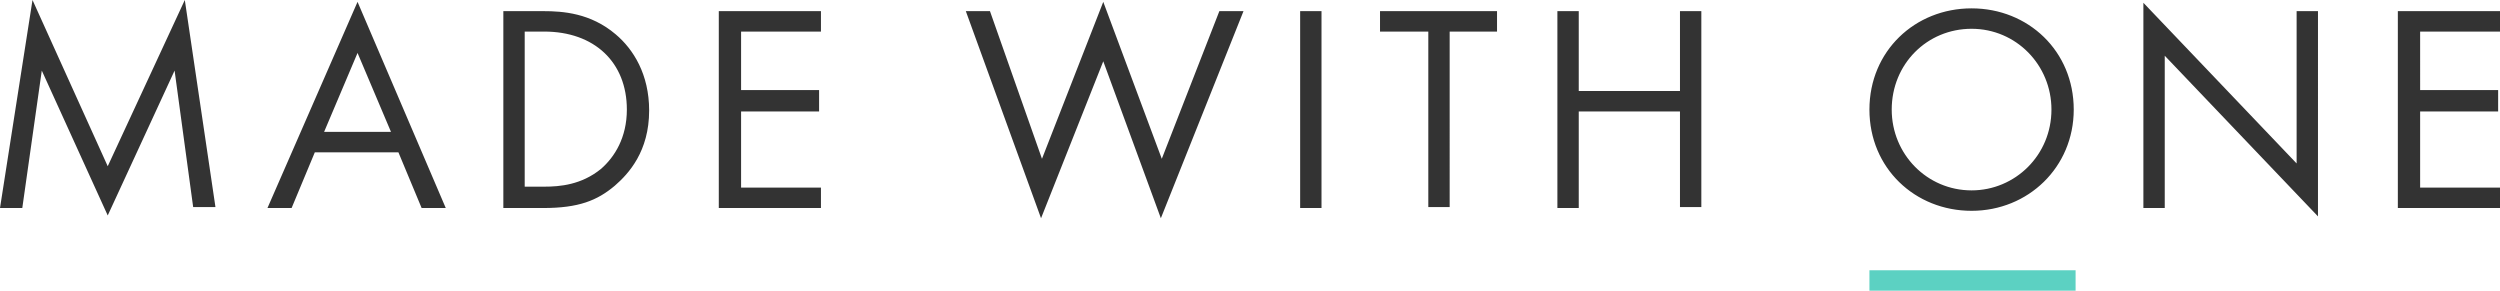 <?xml version="1.0" encoding="utf-8"?>
<!-- Generator: Adobe Illustrator 21.0.2, SVG Export Plug-In . SVG Version: 6.00 Build 0)  -->
<svg version="1.1" id="Layer_1" xmlns="http://www.w3.org/2000/svg" xmlns:xlink="http://www.w3.org/1999/xlink" x="0px" y="0px"
	 viewBox="0 0 269.2 31.3" style="enable-background:new 0 0 269.2 31.3;" xml:space="preserve">
<style type="text/css">
	.st0{fill-rule:evenodd;clip-rule:evenodd;fill:#333333;}
	.st1{fill-rule:evenodd;clip-rule:evenodd;fill:#5CD1C2;}
</style>
<g id="MADE_WITH_ONE">
	<g>
		<path class="st0" d="M11.6,17.9L3.5,0L0,22.4h2.4L4.5,7.6l7.1,15.6l7.2-15.6l2,14.7h2.4L19.9,0L11.6,17.9z M28.8,22.4h2.6l2.5-6h9
			l2.5,6H48L38.5,0.2L28.8,22.4z M34.9,14.2l3.6-8.5l3.6,8.5H34.9z M66.3,3.7c-2.7-2.3-5.7-2.5-7.8-2.5h-4.3v21.2h4.3
			c3.8,0,5.8-0.8,7.7-2.4c1.5-1.3,3.7-3.7,3.7-8.1C69.9,8,68.2,5.3,66.3,3.7z M64.7,18.2c-2.1,1.7-4.4,1.9-6.1,1.9h-2.1V3.4h2.1
			c5.4,0,8.9,3.3,8.9,8.4C67.5,14.8,66.2,16.9,64.7,18.2z M77.4,22.4h11v-2.2h-8.6v-8.2h8.4V9.7h-8.4V3.4h8.6V1.2h-11V22.4z
			 M125.1,17.1l-6.3-16.9l-6.6,16.9l-5.6-15.9H104l8.1,22.3l6.7-16.9l6.2,16.9l8.9-22.3h-2.6L125.1,17.1z M140,22.4h2.3V1.2H140
			V22.4z M148.7,3.4h5.1v18.9h2.3V3.4h5.1V1.2h-12.6V3.4z M180.9,9.8H170V1.2h-2.3v21.2h2.3V12h10.9v10.3h2.3V1.2h-2.3V9.8z
			 M212.3,0.9c-6.1,0-11,4.6-11,10.9c0,6.3,4.9,10.9,11,10.9c6.1,0,11-4.7,11-10.9C223.3,5.5,218.4,0.9,212.3,0.9z M212.3,20.5
			c-4.8,0-8.6-3.9-8.6-8.7c0-4.9,3.8-8.7,8.6-8.7c4.8,0,8.6,3.9,8.6,8.7C220.9,16.7,217,20.5,212.3,20.5z M247.3,17.6L230.8,0.3
			v22.1h2.3V6l16.5,17.3V1.2h-2.3V17.6z M269.2,3.4V1.2h-11v21.2h11v-2.2h-8.6v-8.2h8.4V9.7h-8.4V3.4H269.2z"/>
	</g>
</g>
<g id="Rectangle_1">
	<g>
		<rect x="201.3" y="29.1" class="st1" width="22.2" height="2.2"/>
	</g>
</g>
</svg>

